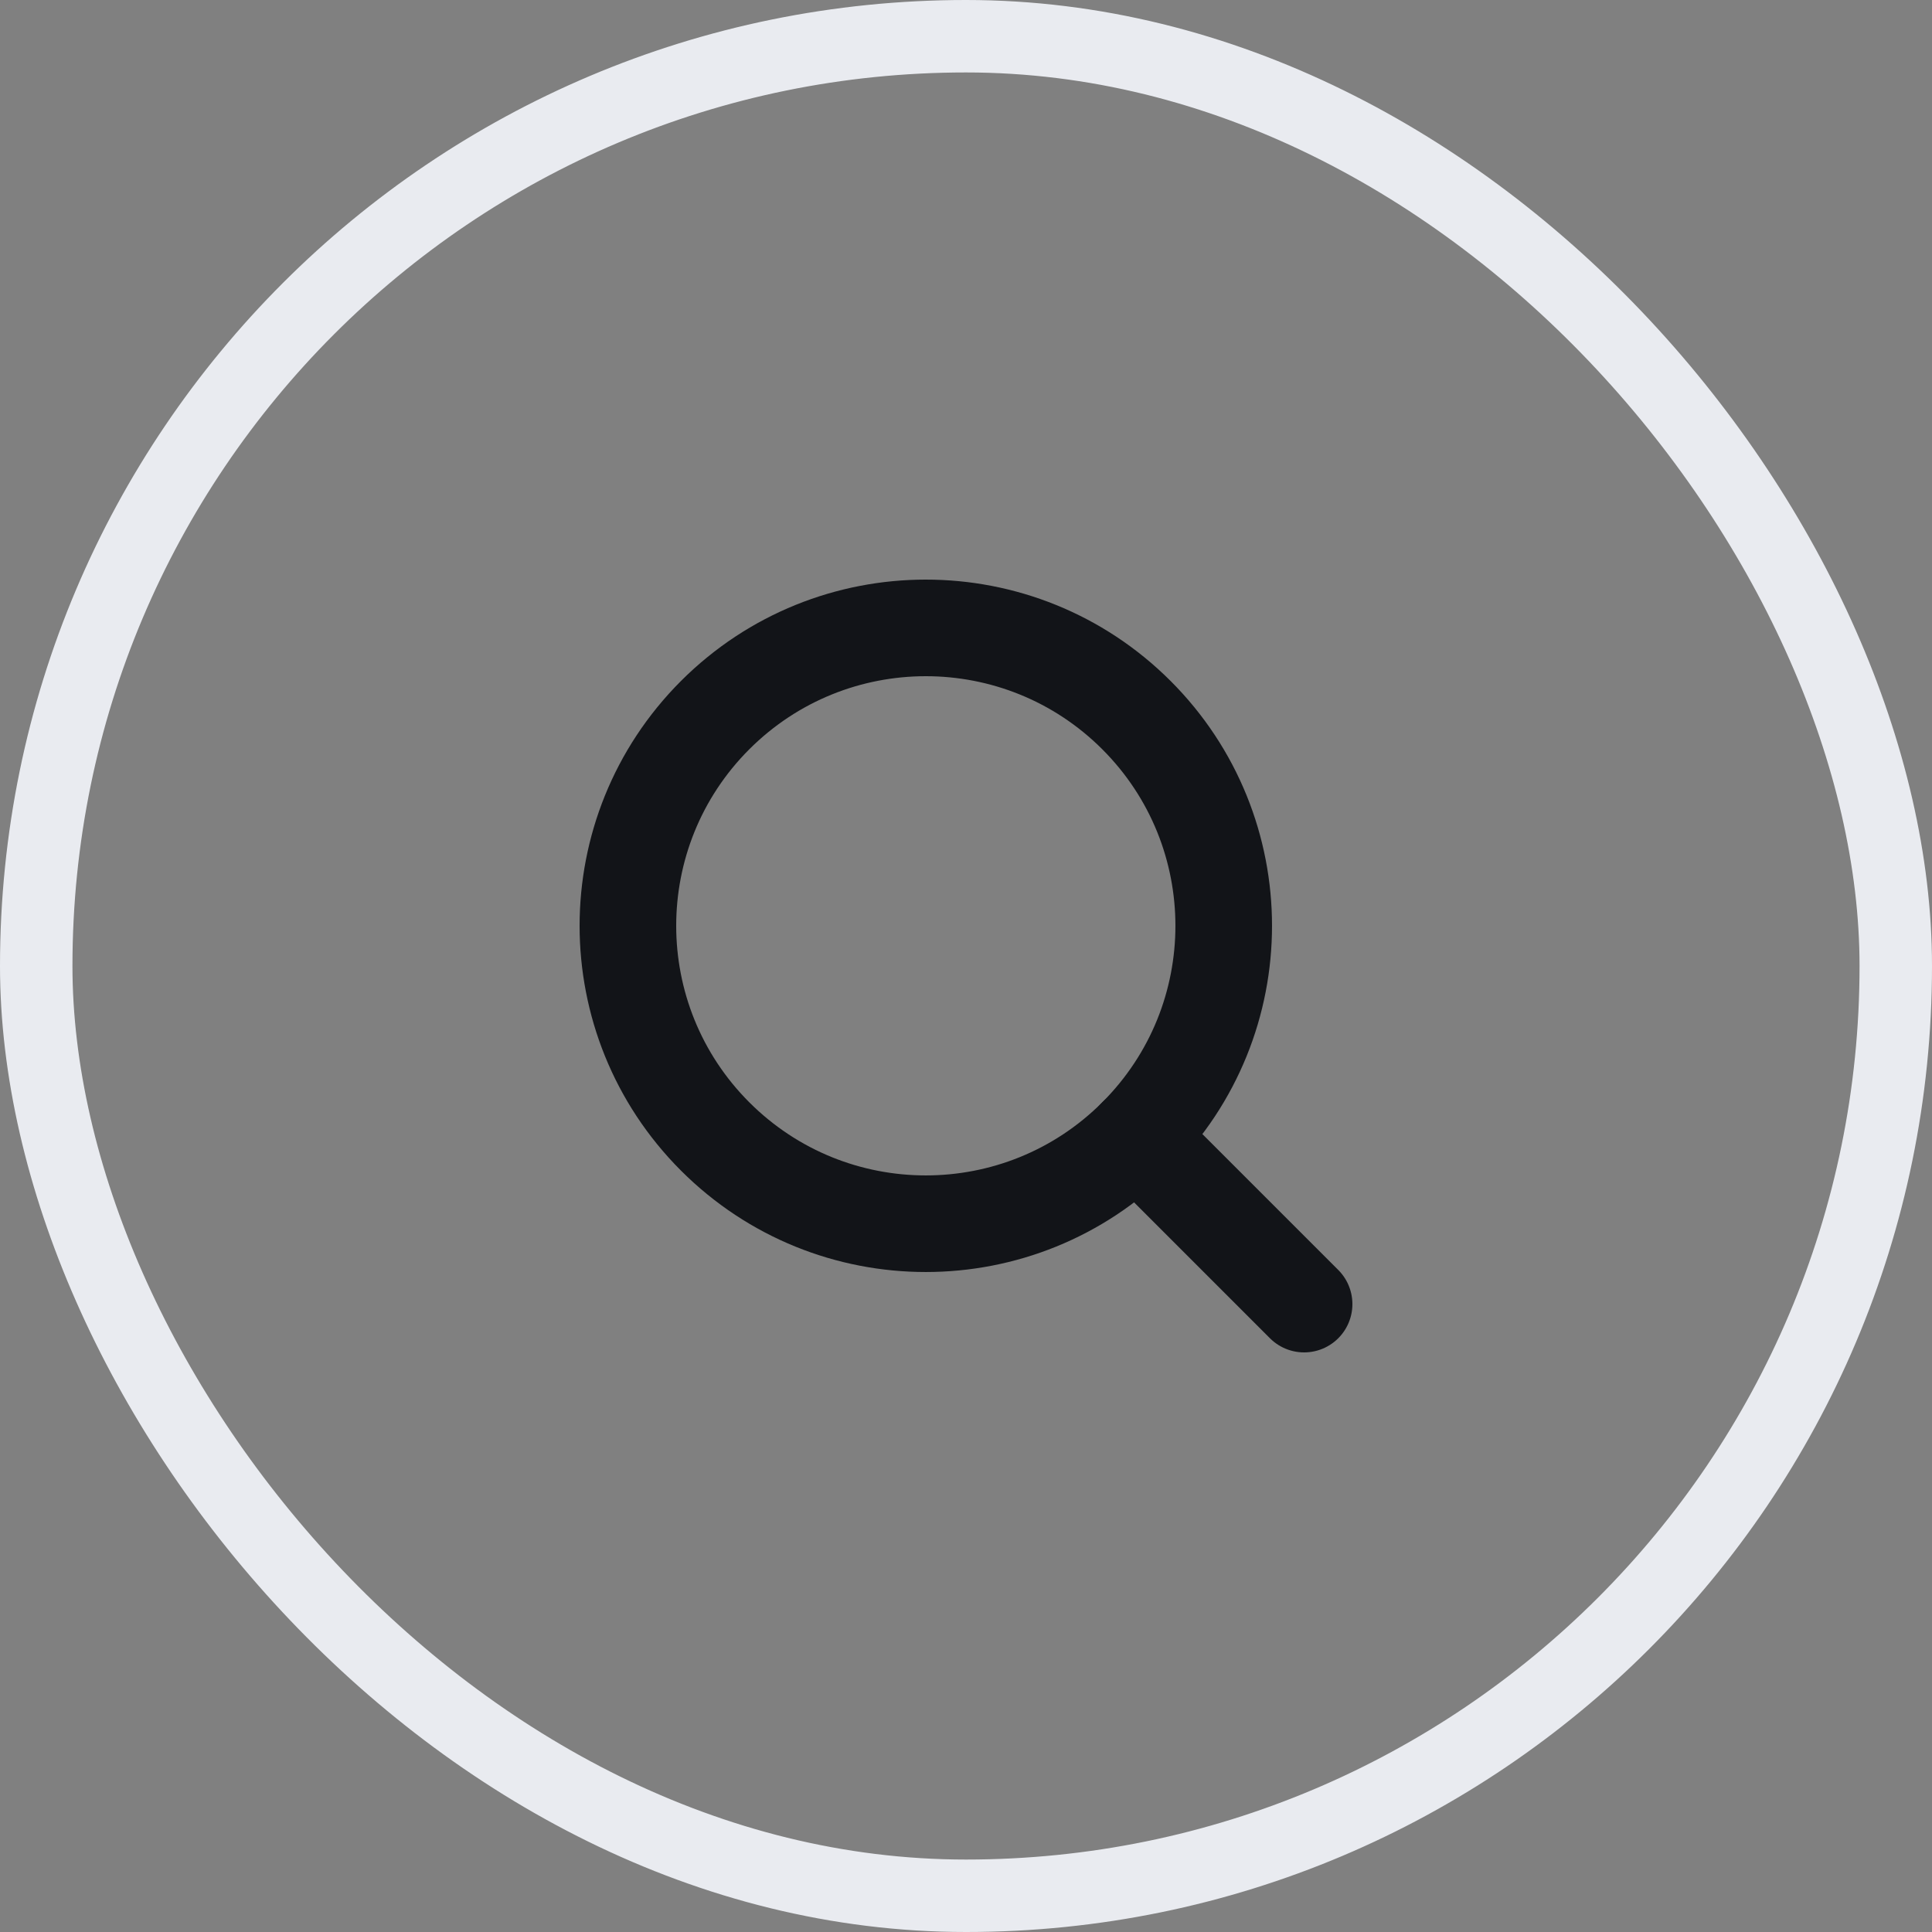 <?xml version="1.0" encoding="UTF-8"?> <svg xmlns="http://www.w3.org/2000/svg" width="40" height="40" viewBox="0 0 40 40" fill="none"><rect x="0" y="0" width="40" height="40" fill="#808080" stroke="none"/><rect x="0.75" y="0.75" width="38.5" height="38.5" rx="19.25" stroke="#E9EBF0" stroke-width="1.5" stroke-linecap="round" stroke-linejoin="round"></rect><path d="M23.529 14.806C25.938 17.215 25.938 21.12 23.529 23.529C21.12 25.938 17.215 25.938 14.806 23.529C12.398 21.12 12.398 17.215 14.806 14.806C17.215 12.398 21.12 12.398 23.529 14.806" stroke="#121418" stroke-width="2" stroke-linecap="round" stroke-linejoin="round"></path><path fill-rule="evenodd" clip-rule="evenodd" d="M27 27L23.529 23.529L27 27Z" stroke="#121418" stroke-width="2" stroke-linecap="round" stroke-linejoin="round"></path></svg> 